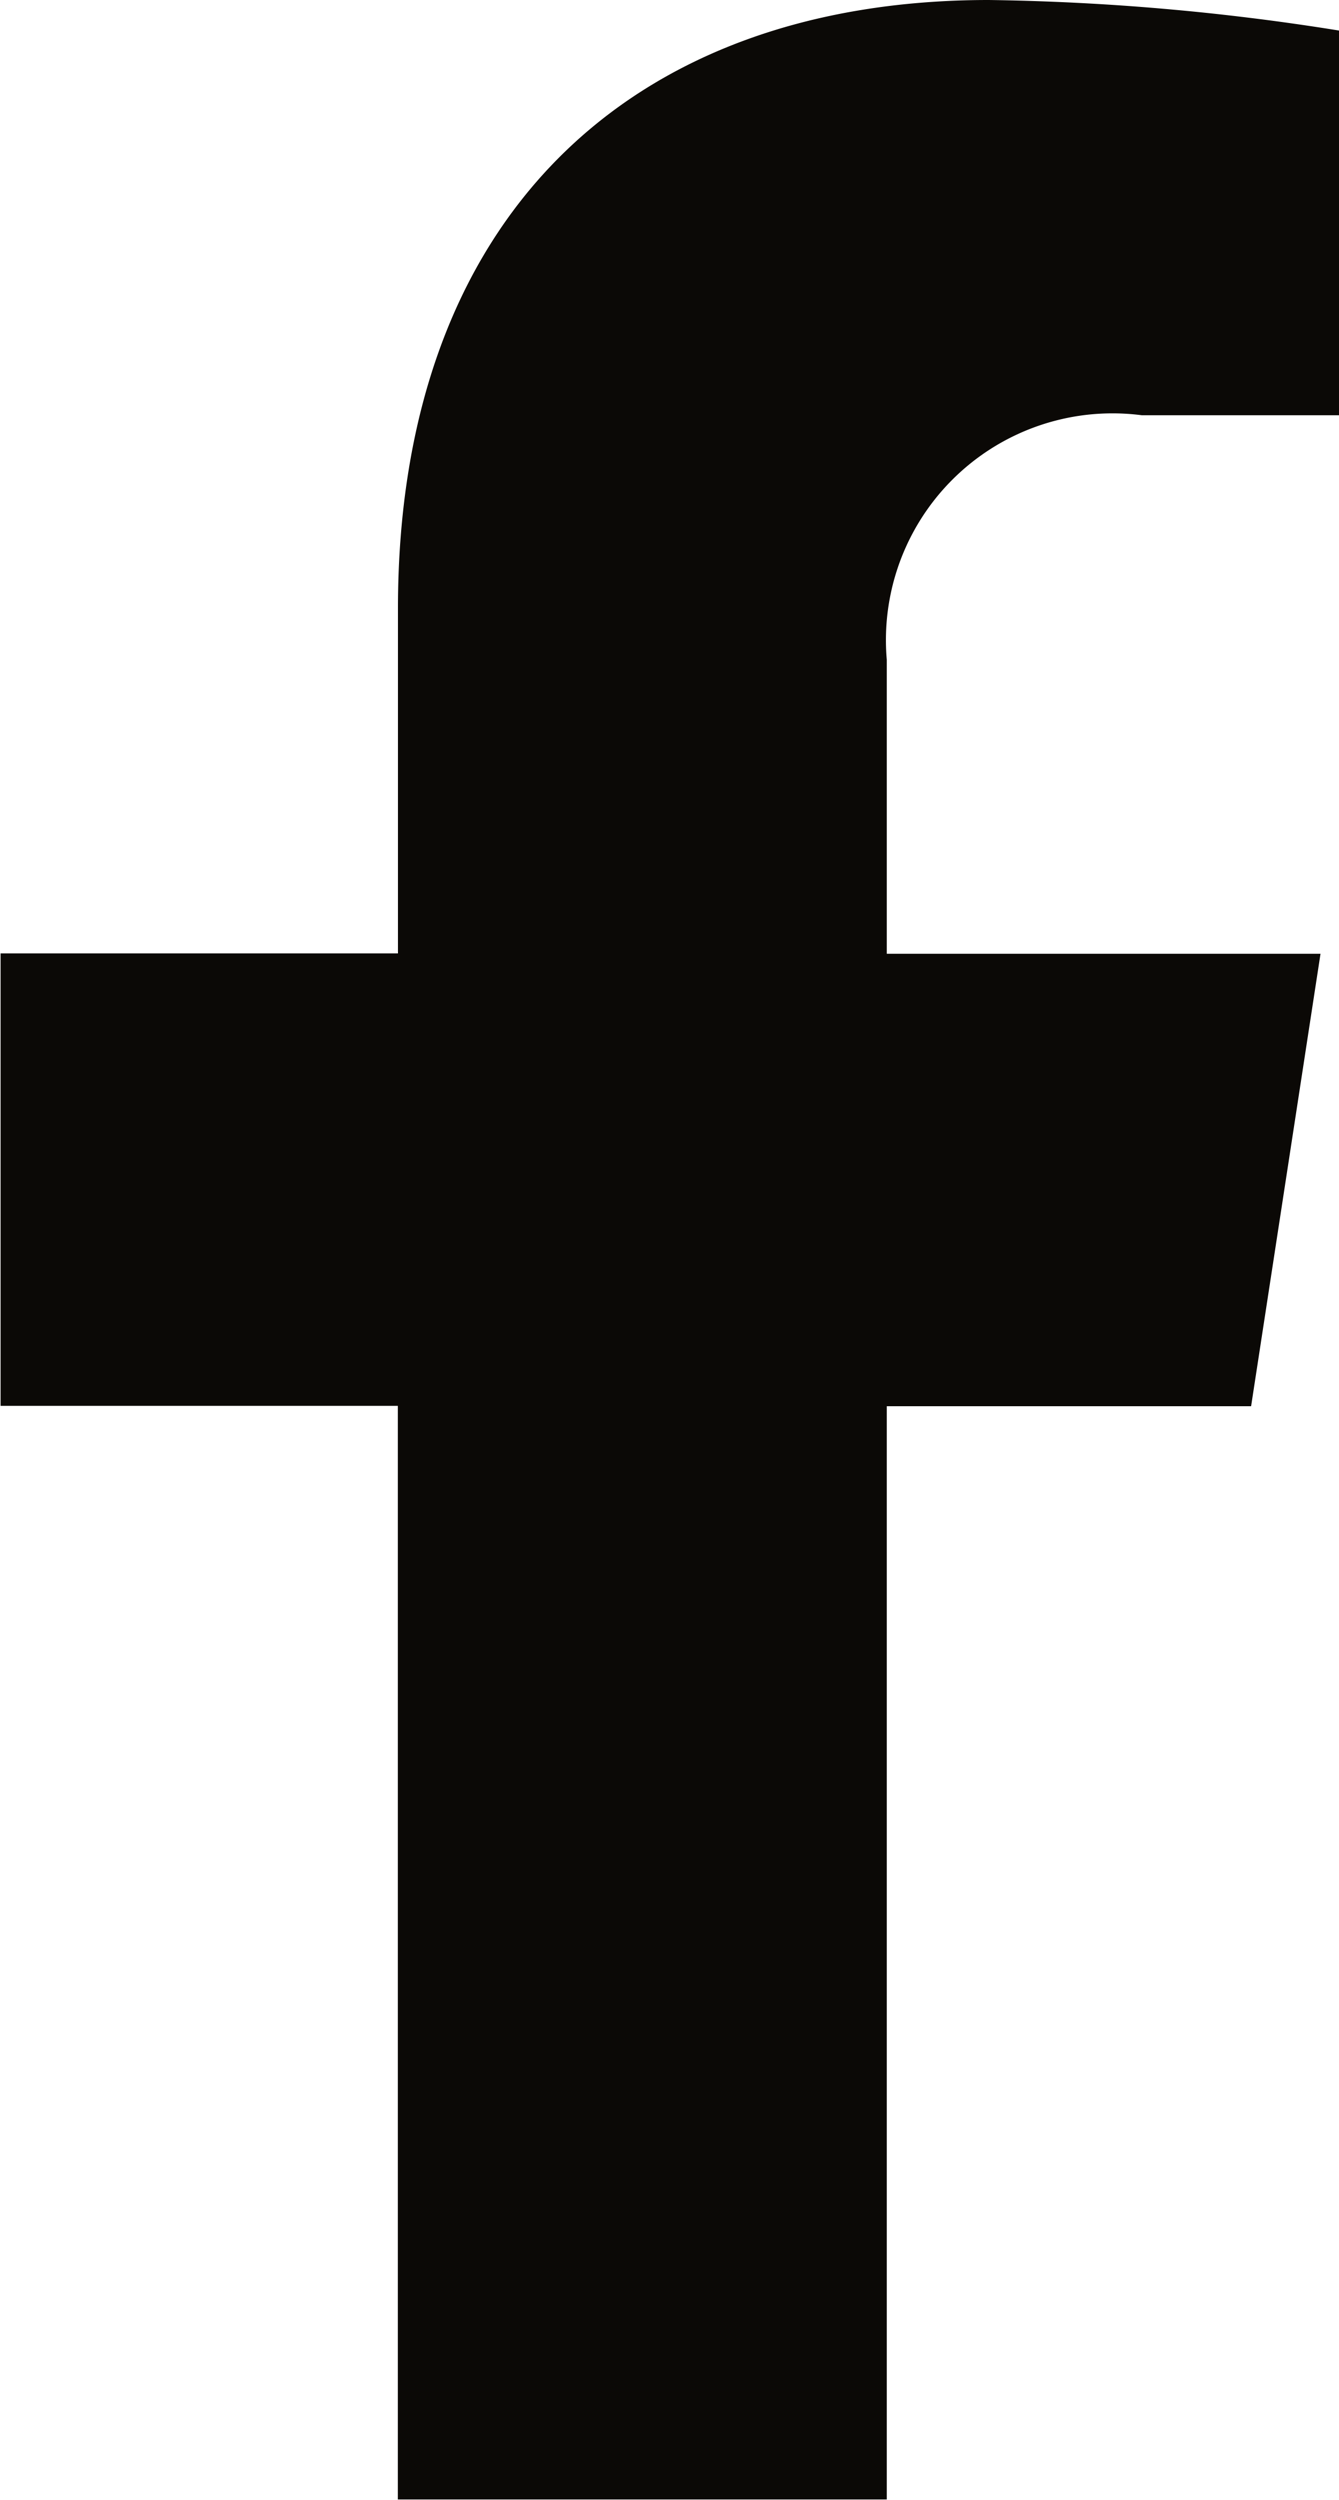 <svg xmlns="http://www.w3.org/2000/svg" width="11.228" height="20.952" viewBox="0 0 11.228 20.952">
  <path id="svgexport-24" d="M10.486,11.785l.582-3.792H7.431V5.529A1.9,1.9,0,0,1,9.569,3.48h1.654V.256A20.172,20.172,0,0,0,8.287,0c-3,0-4.955,1.816-4.955,5.1v2.89H0v3.792H3.331v9.165h4.1V11.785Z" transform="translate(0.005)" fill="#0b0906"/>
</svg>
